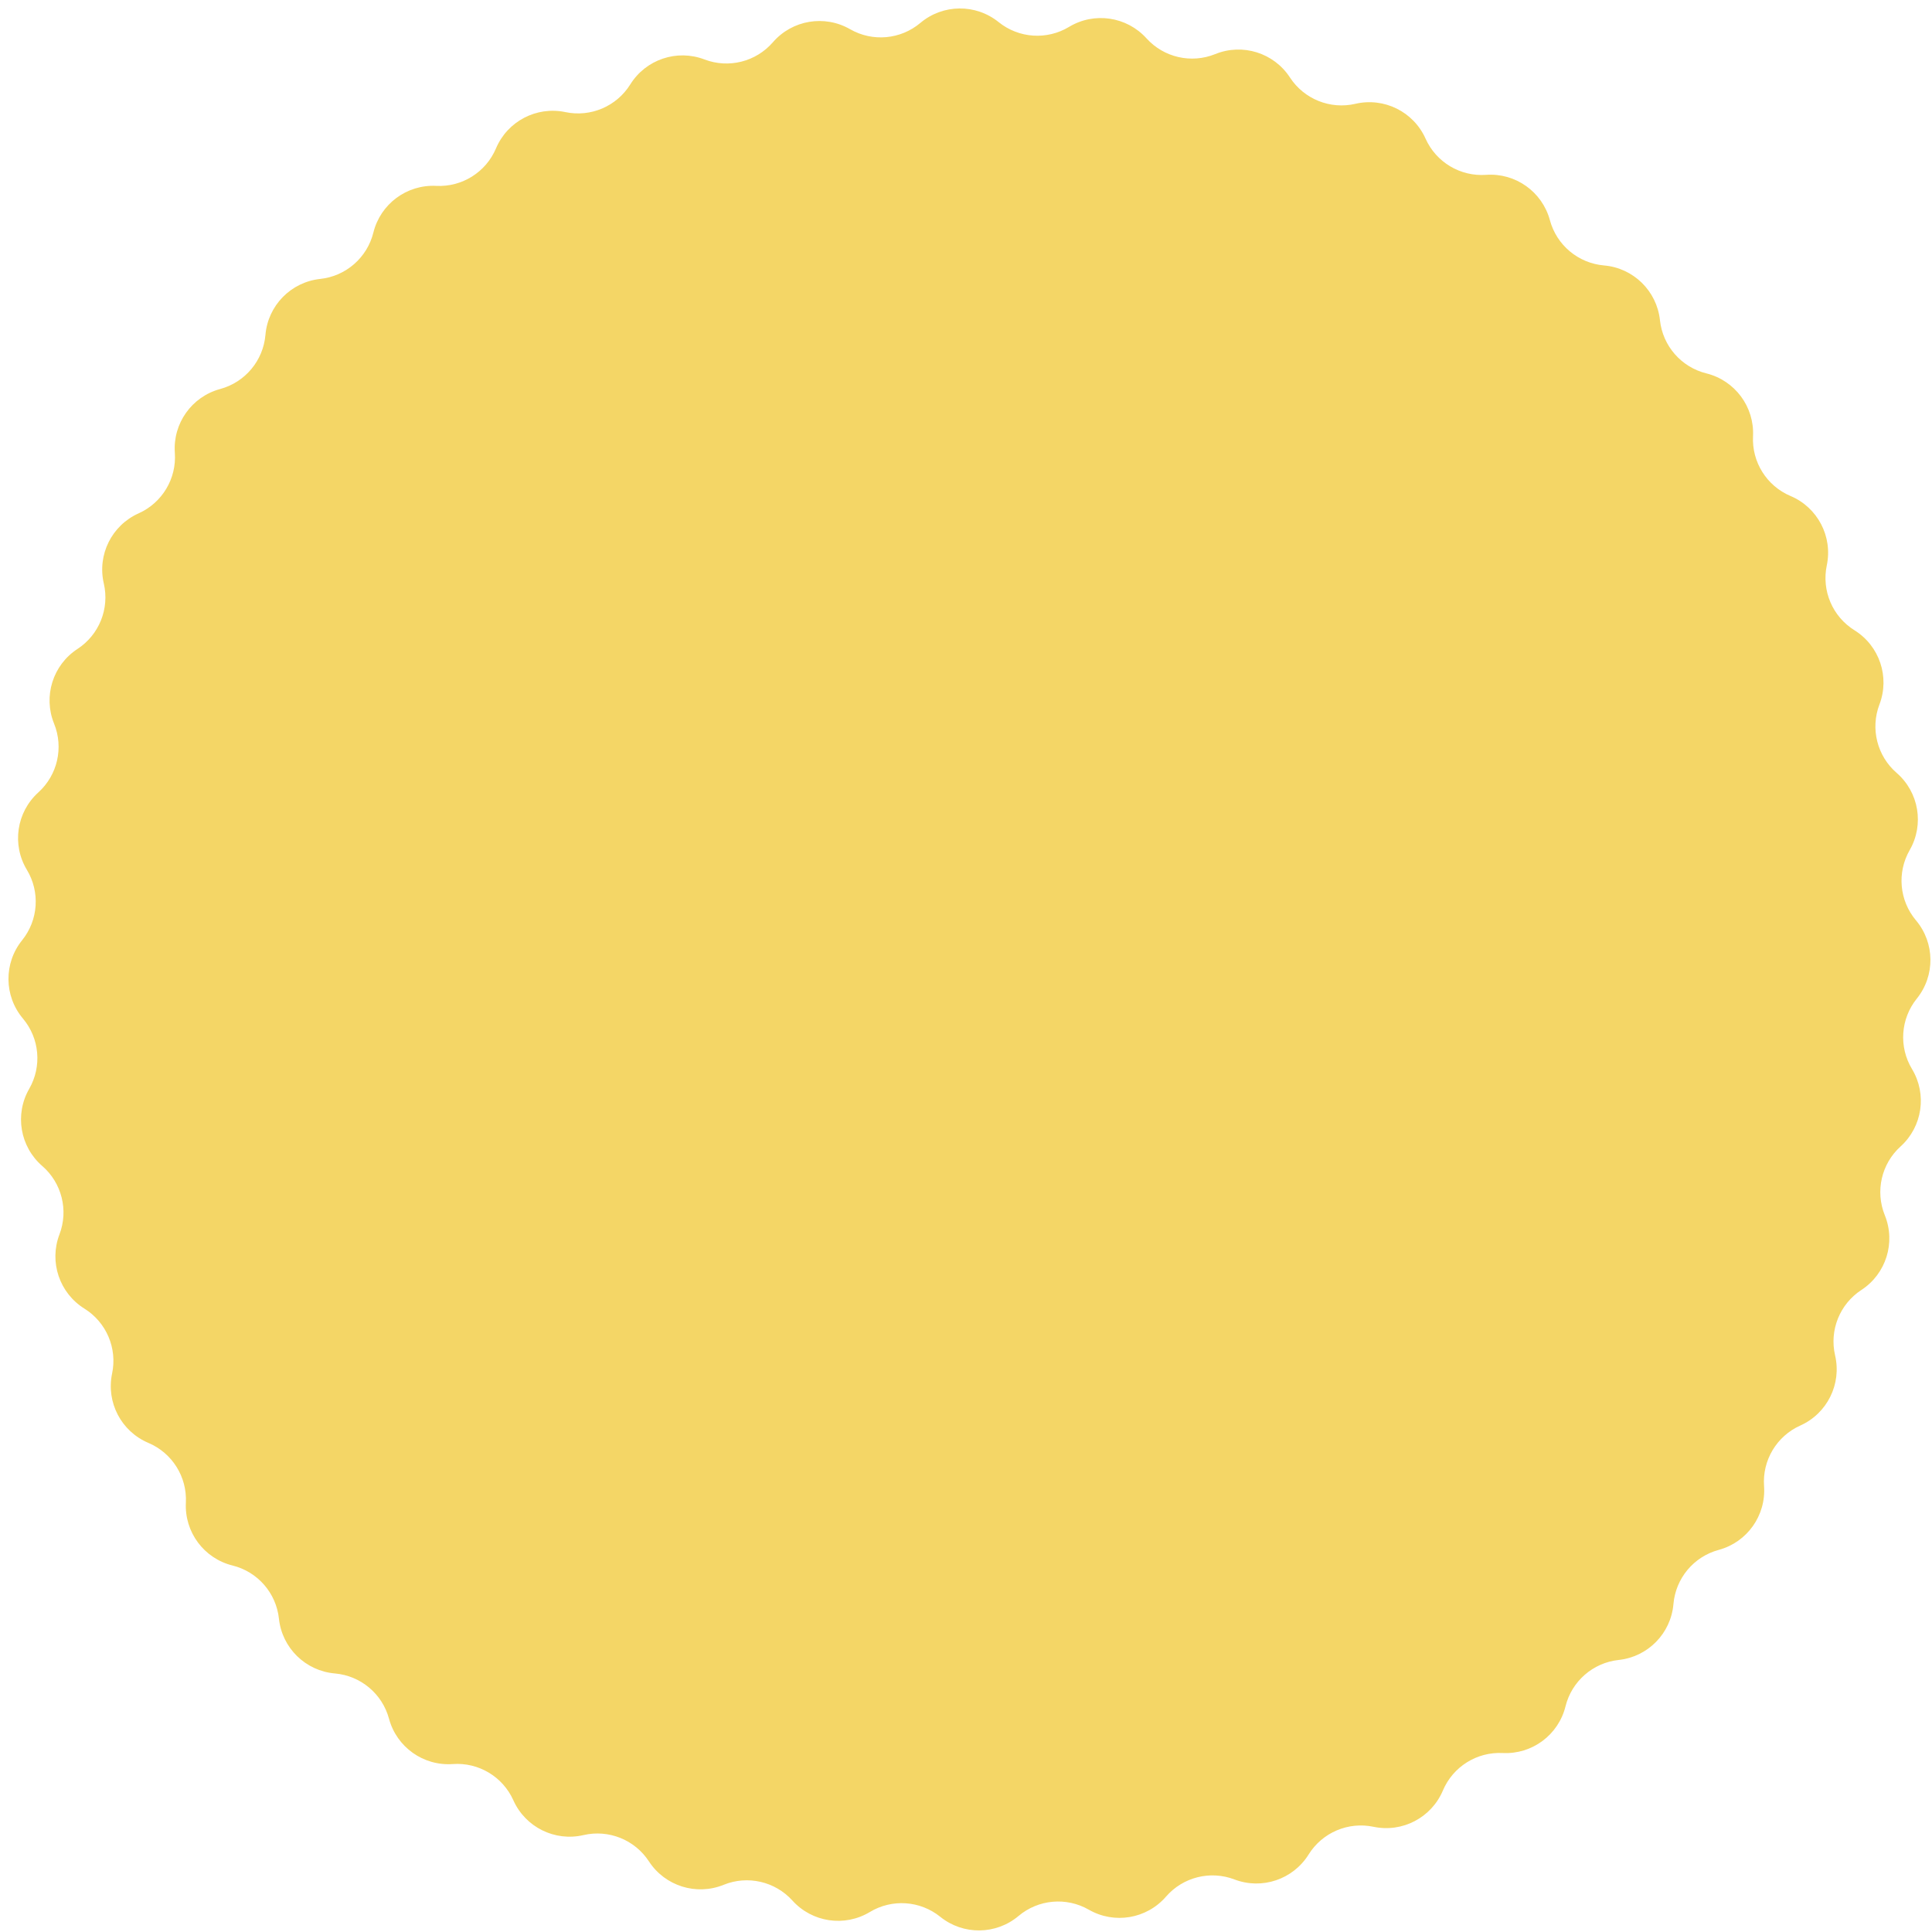 <?xml version="1.0" encoding="UTF-8"?> <svg xmlns="http://www.w3.org/2000/svg" width="221" height="221" viewBox="0 0 221 221" fill="none"> <path d="M72.097 9.656C73.877 6.796 77.434 5.599 80.582 6.8V6.8C83.346 7.855 86.474 7.069 88.411 4.833V4.833C90.617 2.287 94.318 1.661 97.239 3.34V3.34C99.804 4.814 103.017 4.527 105.28 2.622V2.622C107.857 0.452 111.61 0.413 114.232 2.528V2.528C116.535 4.385 119.753 4.604 122.286 3.076V3.076C125.171 1.337 128.884 1.885 131.143 4.384V4.384C133.127 6.579 136.271 7.299 139.013 6.186V6.186C142.134 4.919 145.716 6.041 147.556 8.863V8.863C149.172 11.341 152.165 12.544 155.046 11.874V11.874C158.328 11.111 161.69 12.779 163.066 15.854V15.854C164.274 18.555 167.042 20.211 169.993 20V20C173.353 19.759 176.413 21.933 177.291 25.186V25.186C178.062 28.042 180.537 30.111 183.484 30.364V30.364C186.841 30.652 189.523 33.278 189.881 36.628V36.628C190.196 39.569 192.317 42 195.188 42.711V42.711C198.458 43.521 200.696 46.534 200.527 49.898V49.898C200.378 52.853 202.092 55.586 204.817 56.737V56.737C207.92 58.048 209.659 61.374 208.965 64.671V64.671C208.356 67.566 209.621 70.533 212.133 72.097V72.097C214.992 73.877 216.19 77.434 214.988 80.582V80.582C213.934 83.346 214.72 86.474 216.955 88.411V88.411C219.501 90.617 220.127 94.318 218.449 97.239V97.239C216.975 99.804 217.262 103.017 219.167 105.28V105.28C221.336 107.857 221.376 111.61 219.261 114.232V114.232C217.404 116.535 217.184 119.753 218.712 122.286V122.286C220.452 125.171 219.904 128.884 217.404 131.143V131.143C215.21 133.127 214.49 136.271 215.602 139.013V139.013C216.869 142.134 215.747 145.716 212.925 147.556V147.556C210.448 149.172 209.245 152.165 209.915 155.046V155.046C210.678 158.328 209.009 161.69 205.934 163.066V163.066C203.234 164.274 201.578 167.042 201.789 169.993V169.993C202.029 173.353 199.855 176.413 196.603 177.291V177.291C193.747 178.062 191.678 180.537 191.424 183.484V183.484C191.136 186.841 188.51 189.523 185.161 189.881V189.881C182.219 190.196 179.788 192.317 179.077 195.188V195.188C178.268 198.458 175.255 200.696 171.89 200.527V200.527C168.935 200.378 166.203 202.092 165.051 204.817V204.817C163.74 207.92 160.414 209.659 157.117 208.965V208.965C154.223 208.356 151.256 209.621 149.692 212.133V212.133C147.911 214.992 144.354 216.19 141.207 214.988V214.988C138.443 213.934 135.314 214.72 133.377 216.955V216.955C131.171 219.501 127.47 220.128 124.55 218.449V218.449C121.985 216.975 118.772 217.262 116.509 219.167V219.167C113.932 221.336 110.178 221.376 107.556 219.261V219.261C105.254 217.404 102.035 217.184 99.502 218.712V218.712C96.617 220.452 92.904 219.904 90.645 217.404V217.404C88.661 215.21 85.517 214.49 82.776 215.603V215.603C79.654 216.869 76.073 215.747 74.233 212.926V212.926C72.617 210.448 69.624 209.245 66.742 209.915V209.915C63.461 210.678 60.099 209.009 58.723 205.934V205.934C57.514 203.234 54.746 201.578 51.795 201.789V201.789C48.435 202.029 45.376 199.855 44.498 196.603V196.603C43.726 193.747 41.252 191.678 38.304 191.425V191.425C34.948 191.136 32.266 188.51 31.907 185.161V185.161C31.592 182.219 29.472 179.789 26.6 179.077V179.077C23.33 178.268 21.092 175.255 21.262 171.89V171.89C21.411 168.936 19.697 166.203 16.972 165.051V165.051C13.868 163.74 12.13 160.414 12.823 157.118V157.118C13.433 154.223 12.167 151.256 9.656 149.692V149.692C6.796 147.911 5.599 144.354 6.8 141.207V141.207C7.855 138.443 7.069 135.314 4.833 133.377V133.377C2.287 131.171 1.661 127.47 3.34 124.55V124.55C4.814 121.985 4.527 118.772 2.622 116.509V116.509C0.452 113.932 0.413 110.178 2.528 107.556V107.556C4.385 105.254 4.604 102.035 3.076 99.502V99.502C1.337 96.617 1.885 92.904 4.384 90.645V90.645C6.579 88.661 7.299 85.517 6.186 82.776V82.776C4.919 79.654 6.041 76.073 8.863 74.233V74.233C11.341 72.617 12.544 69.624 11.874 66.742V66.742C11.111 63.461 12.779 60.099 15.854 58.723V58.723C18.555 57.514 20.211 54.746 20 51.795V51.795C19.759 48.435 21.933 45.376 25.186 44.498V44.498C28.042 43.726 30.111 41.252 30.364 38.304V38.304C30.652 34.948 33.278 32.266 36.628 31.907V31.907C39.569 31.592 42 29.472 42.711 26.6V26.6C43.521 23.33 46.534 21.092 49.898 21.262V21.262C52.853 21.411 55.585 19.697 56.737 16.972V16.972C58.048 13.869 61.374 12.13 64.671 12.823V12.823C67.566 13.433 70.533 12.167 72.097 9.656V9.656Z" fill="#F4D666"></path> </svg> 